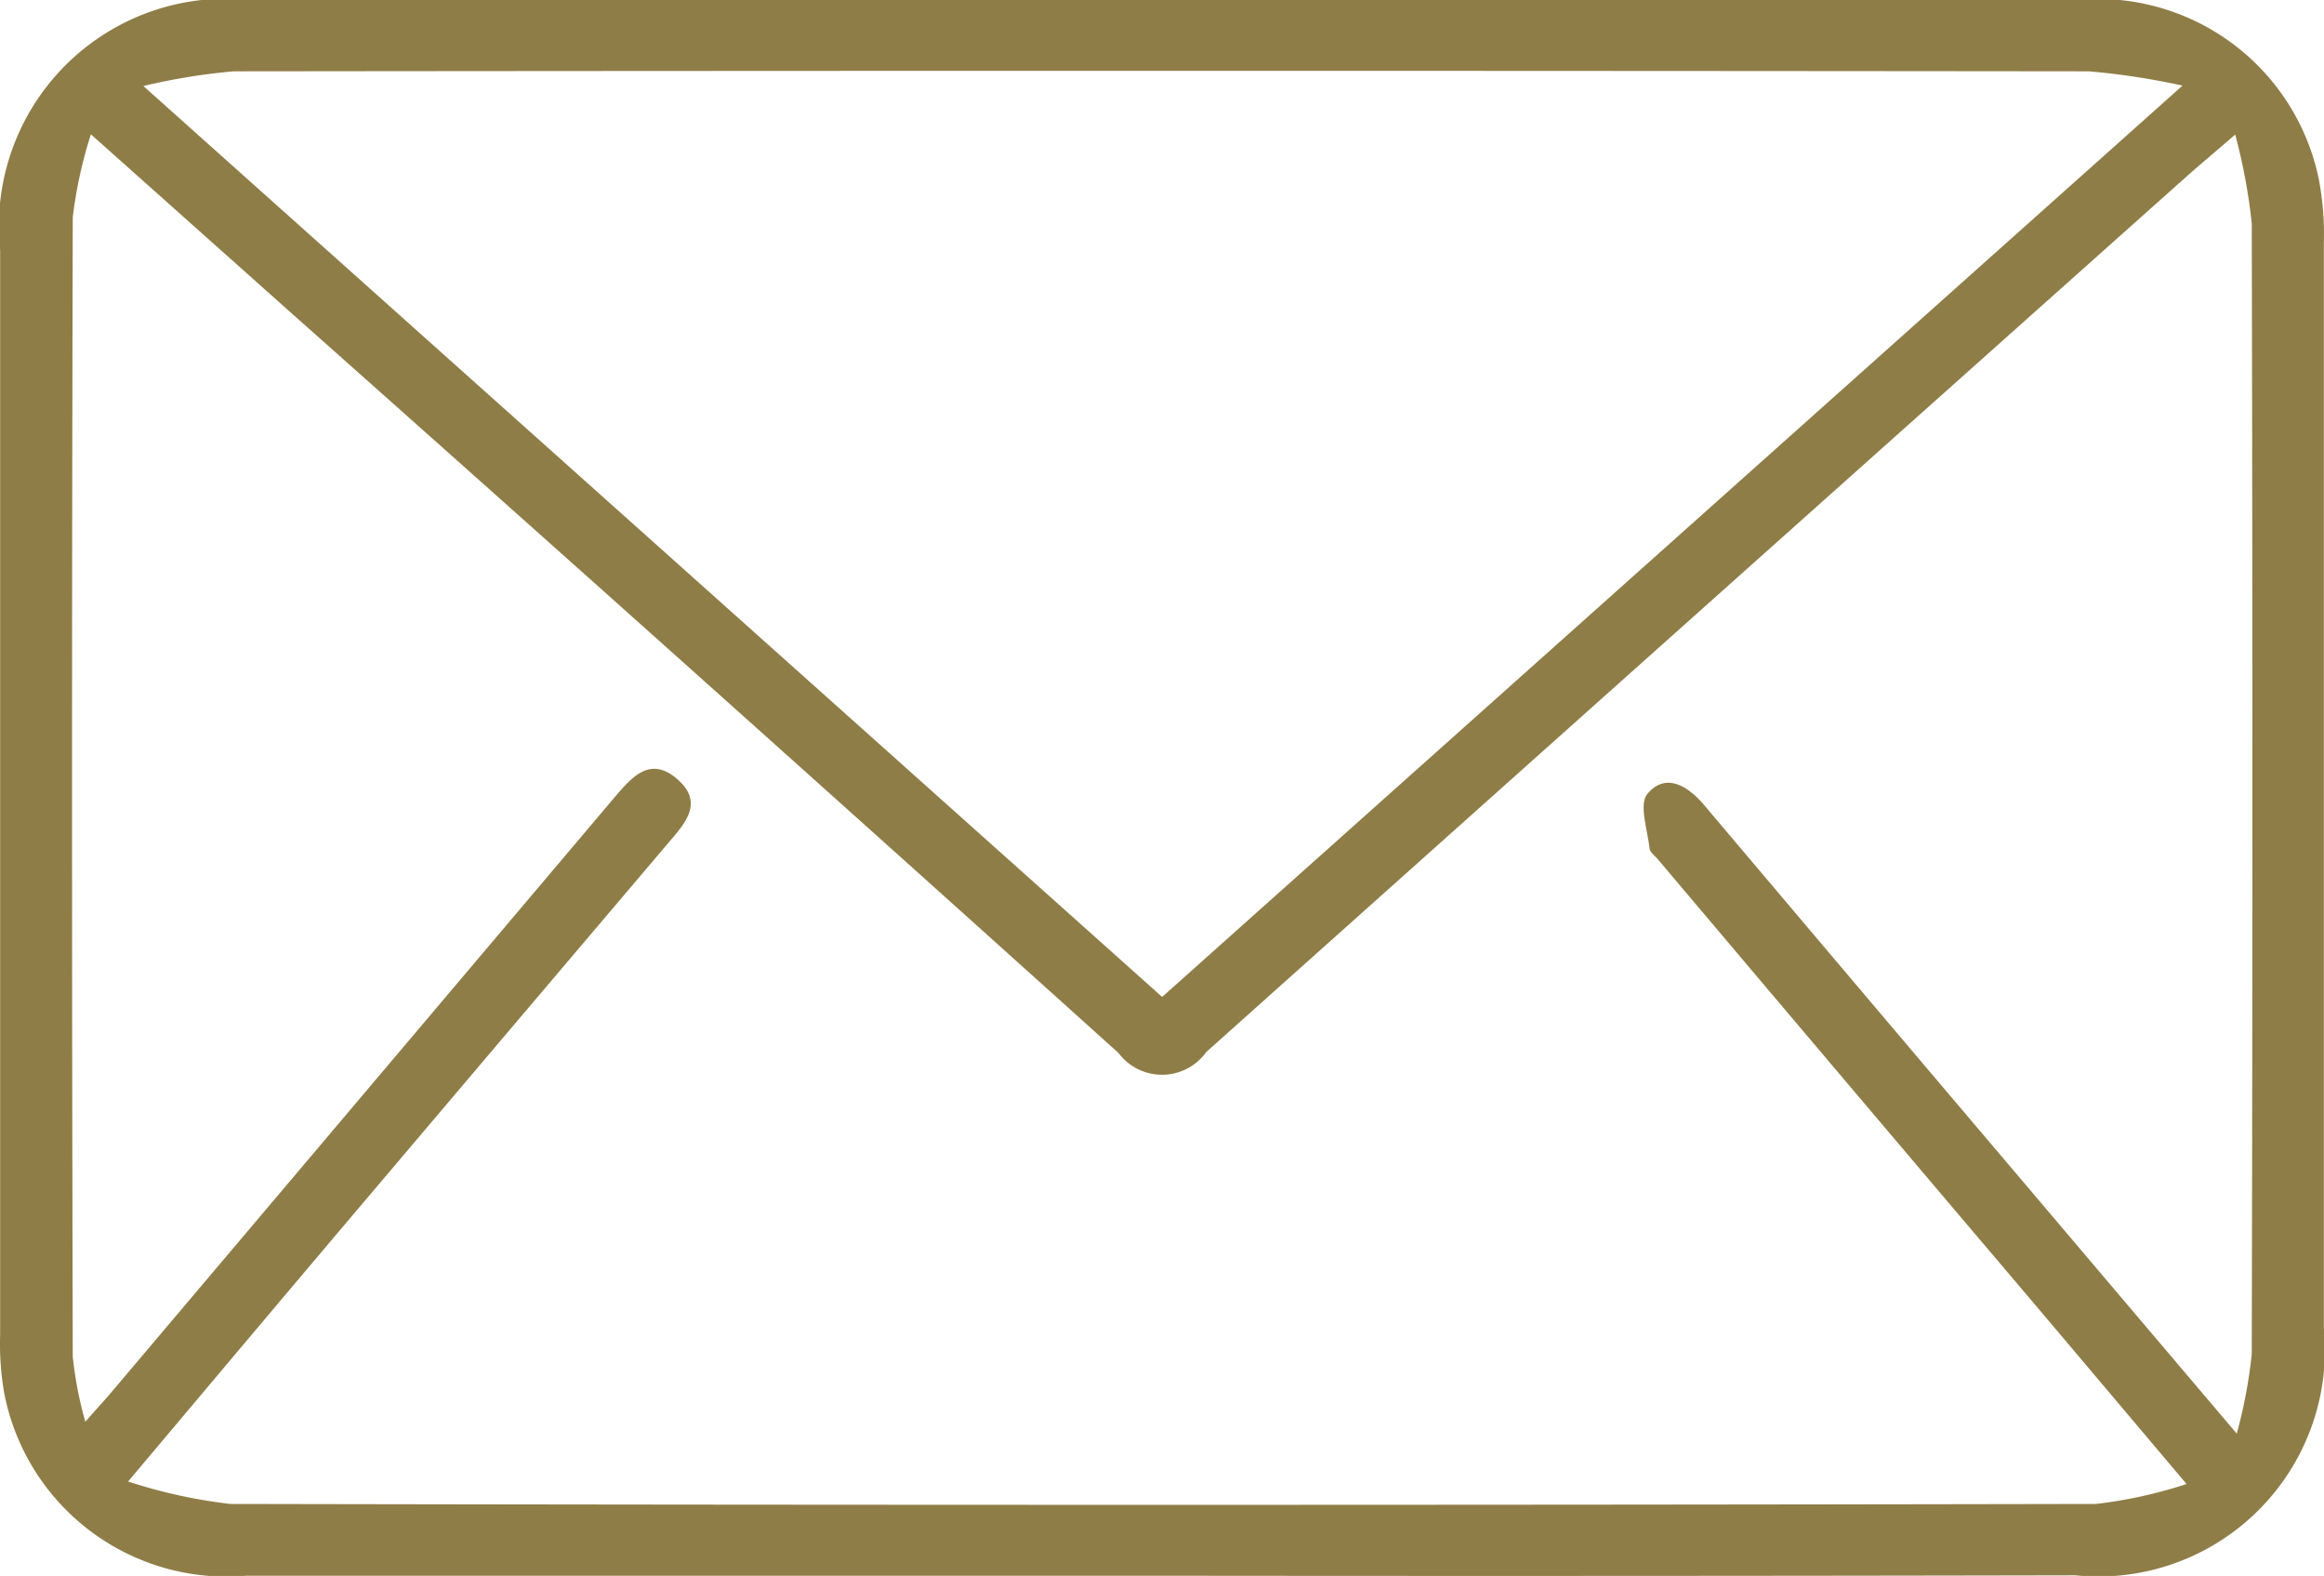 <svg xmlns="http://www.w3.org/2000/svg" width="35" height="23.729" viewBox="0 0 35 23.729">
  <g id="Layer_2" data-name="Layer 2" transform="translate(0.016)">
    <g id="Layer_1" data-name="Layer 1" transform="translate(-0.016)">
      <path id="Path_11" data-name="Path 11" d="M17.433,23.726H3.692A3.41,3.41,0,0,1,.049,20.984,4.311,4.311,0,0,1-.014,20.1q0-8.168,0-16.336A3.424,3.424,0,0,1,3.761,0H31.242a3.4,3.4,0,0,1,3.666,2.709,4.471,4.471,0,0,1,.074.947q0,8.171,0,16.339A3.412,3.412,0,0,1,31.24,23.72Q24.338,23.734,17.433,23.726Zm16.214-21.7c-.34.294-.529.451-.714.615q-7.4,6.6-14.783,13.2a.819.819,0,0,1-1.321.014Q10.634,10.276,4.4,4.739L1.353,2.022A6.656,6.656,0,0,0,1.08,3.273q-.022,8.577,0,17.156a5.734,5.734,0,0,0,.189.978c.2-.228.294-.327.38-.429l7.59-8.972c.258-.3.537-.64.957-.264.386.346.109.651-.137.938q-2.279,2.685-4.553,5.368c-1.159,1.367-2.317,2.745-3.593,4.259a7.794,7.794,0,0,0,1.541.338q14.046.027,28.093,0a6.887,6.887,0,0,0,1.367-.3c-1.142-1.351-2.167-2.568-3.2-3.782q-2.387-2.814-4.766-5.629c-.044-.052-.116-.1-.122-.161-.029-.273-.163-.666-.031-.82.273-.325.606-.124.855.17q2.58,3.053,5.167,6.1c.908,1.072,1.817,2.142,2.853,3.363a7.423,7.423,0,0,0,.226-1.2q.019-8.508,0-17.019A8.59,8.59,0,0,0,33.647,2.028ZM17.486,15.011,32.853,1.289a11,11,0,0,0-1.408-.215q-13.97-.015-27.942,0a9.445,9.445,0,0,0-1.36.221Z" transform="translate(0.016)" fill="#8f7d47"/>
    </g>
  </g>
</svg>
